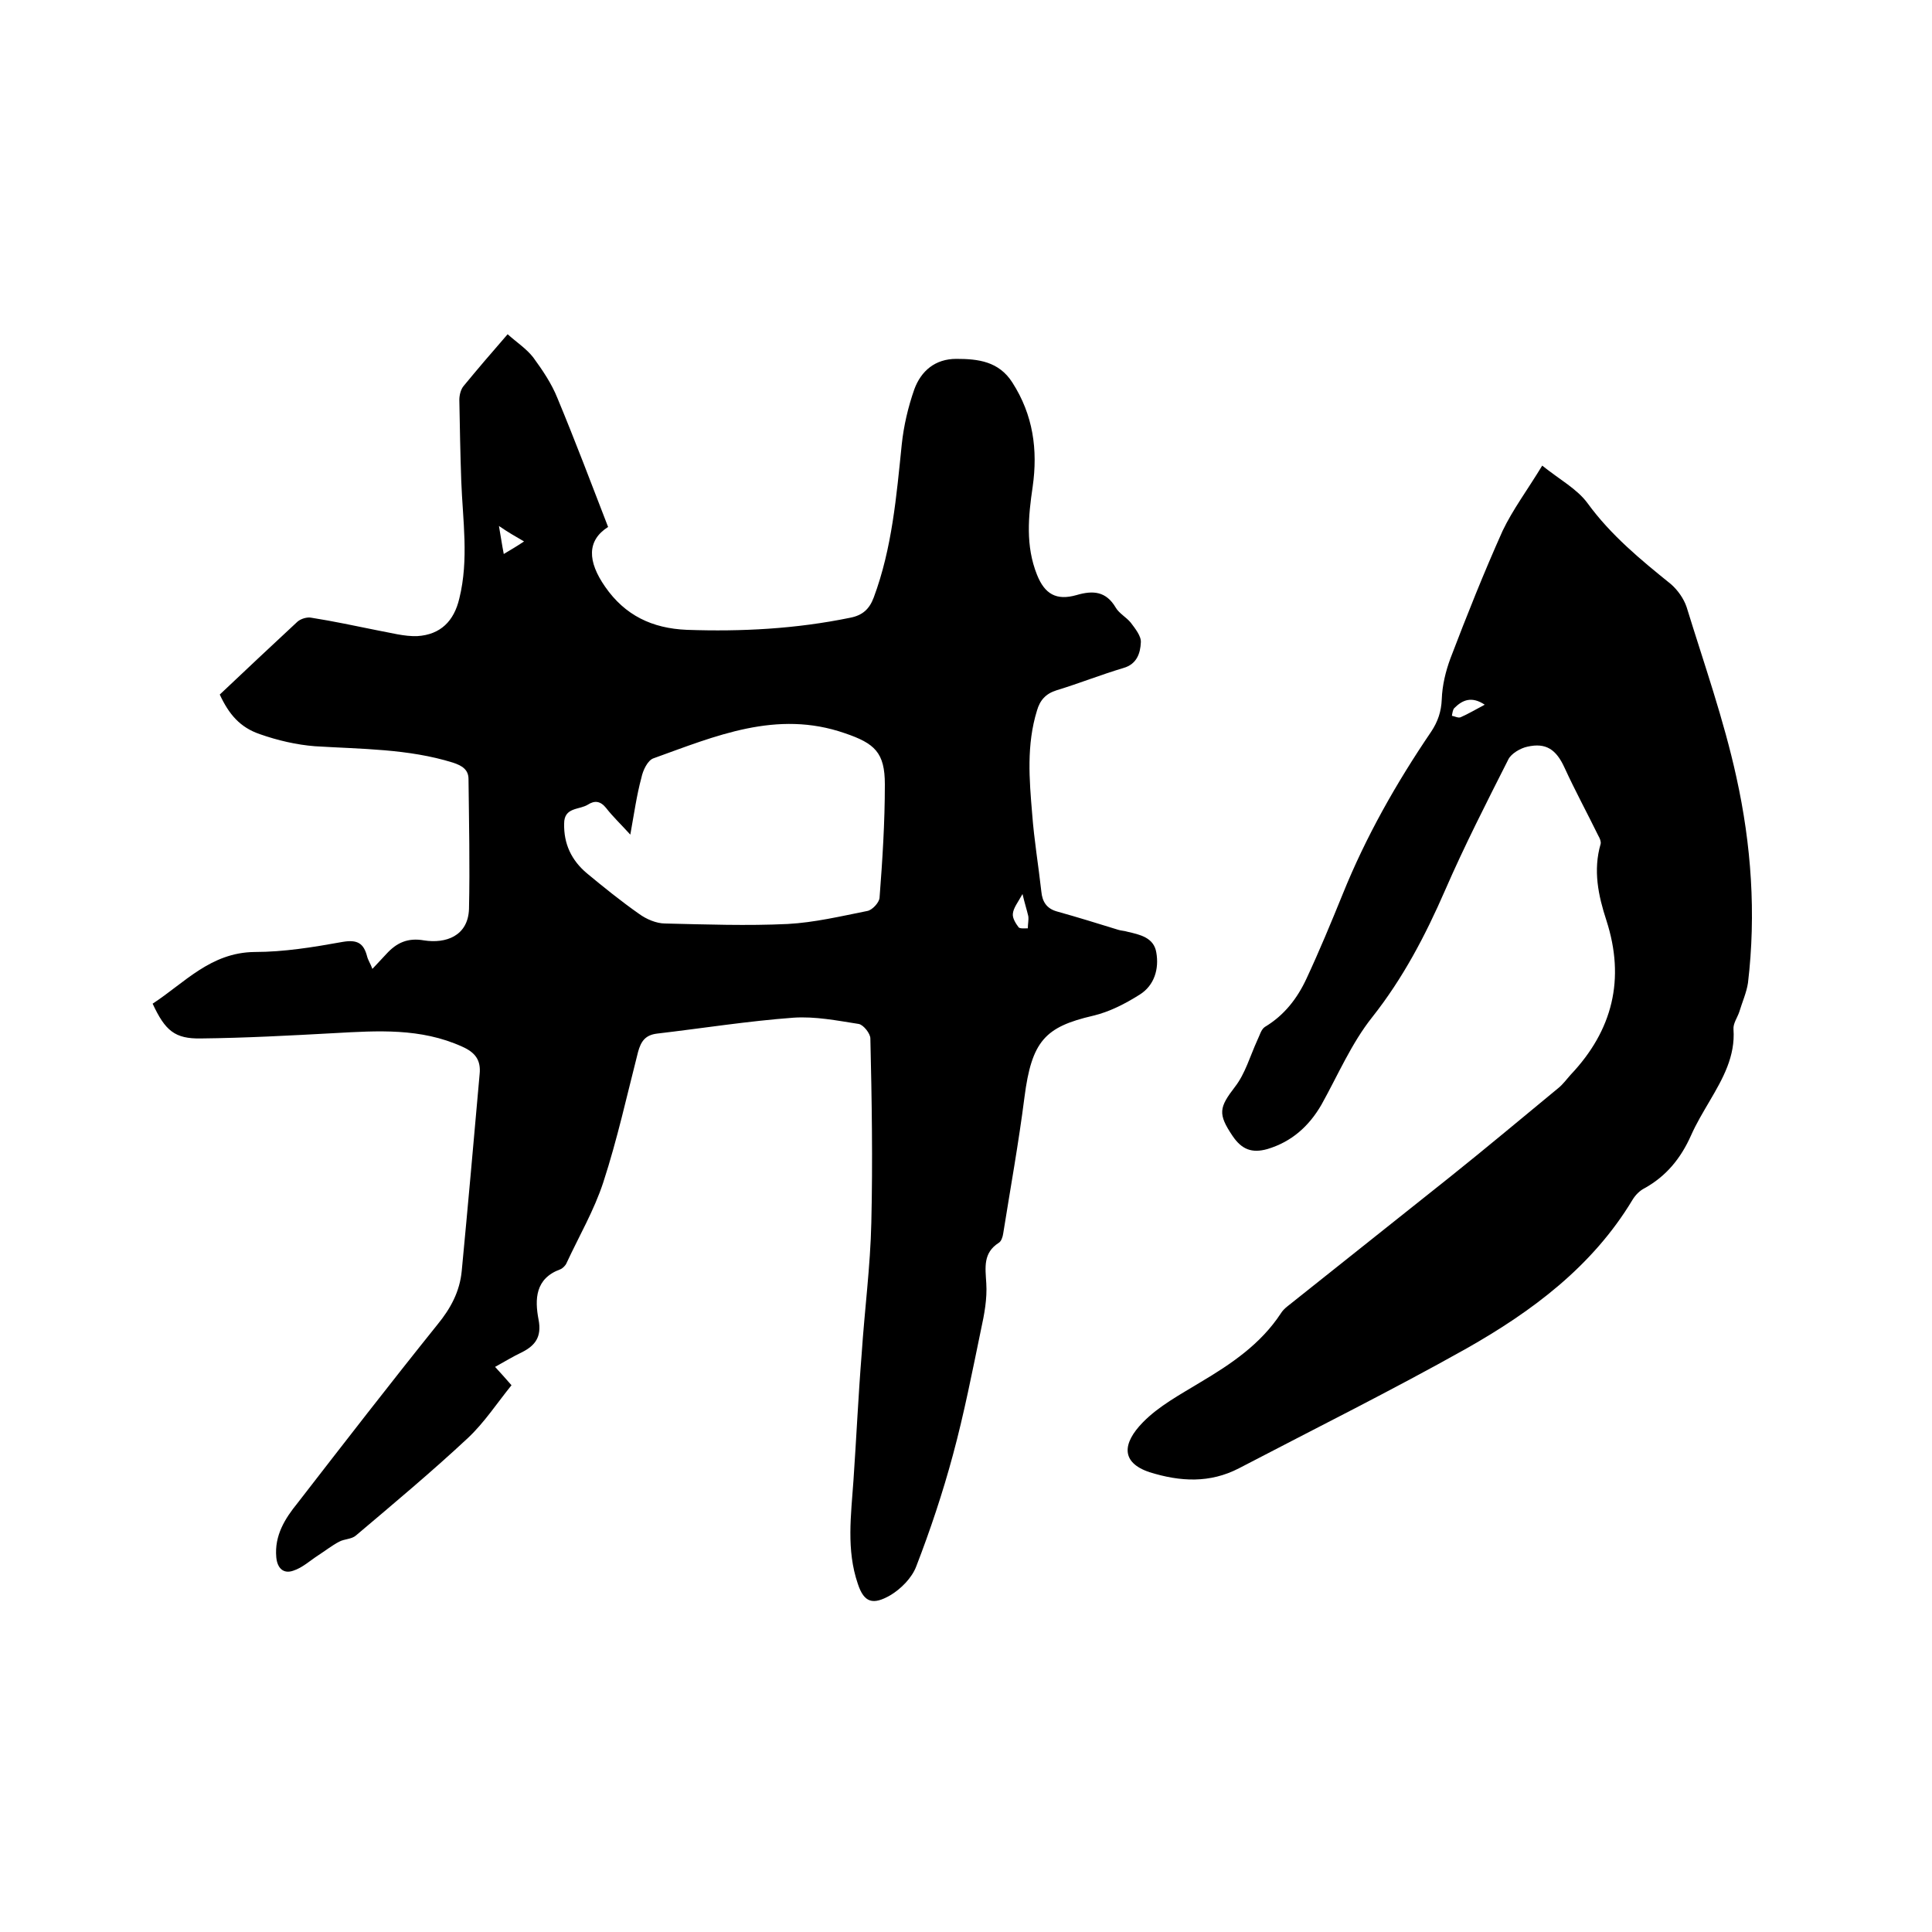 <svg enable-background="new 0 0 400 400" viewBox="0 0 400 400" xmlns="http://www.w3.org/2000/svg"><path d="m102.5 283c1.1 1.2 2.1 2.3 3.4 3.8-3 3.7-5.6 7.7-9 10.9-7.5 7-15.4 13.6-23.2 20.2-.9.8-2.4.7-3.5 1.3-1.5.8-2.9 1.9-4.3 2.8-1.7 1.1-3.3 2.6-5.2 3.2-2 .7-3.3-.5-3.5-2.8-.4-4.5 1.8-8 4.4-11.2 9.6-12.4 19.2-24.8 29-37 2.7-3.3 4.6-6.8 5-11.1 1.3-13.6 2.5-27.2 3.7-40.7.3-2.9-.9-4.5-3.6-5.7-8.6-3.9-17.5-3.3-26.5-2.8-9.2.5-18.4 1-27.6 1.1-5.4.1-7.4-1.6-10-7.2 6.6-4.3 12-10.6 21.1-10.7 6.1 0 12.2-1 18.3-2.1 3-.5 4.3.3 5 3 .2.8.7 1.5 1.1 2.6 1-1.1 2-2.1 2.9-3.1 2.1-2.3 4.4-3.4 7.8-2.8 4.5.7 9.1-.9 9.3-6.5.2-9 0-17.9-.1-26.9 0-2-1.4-2.8-3.2-3.4-9.3-2.9-19-2.8-28.6-3.4-3.8-.3-7.7-1.2-11.4-2.5-4.1-1.4-6.4-4.1-8.3-8.2 5.3-5 10.7-10.1 16.1-15.1.7-.6 2-1 2.9-.8 4.5.7 9.1 1.7 13.6 2.6 2.8.5 5.6 1.3 8.3 1.2 4.8-.3 7.6-3.1 8.7-7.8 2-8.1.7-16.2.4-24.3-.2-5.6-.3-11.2-.4-16.8 0-1 .3-2.2.9-2.9 2.8-3.4 5.7-6.8 9.1-10.7 1.9 1.7 3.9 3 5.3 4.8 1.9 2.6 3.8 5.4 5 8.4 3.7 8.9 7.1 17.9 10.5 26.7-4.4 2.8-4.3 7.1-.6 12.4 4.1 5.9 9.7 8.6 16.9 8.9 11.4.4 22.6-.2 33.8-2.5 2.6-.5 4-1.8 4.9-4.2 3.8-10.2 4.7-21 5.8-31.7.4-3.8 1.3-7.7 2.6-11.4 1.4-3.8 4.3-6.3 8.7-6.3 4.5 0 8.8.5 11.6 4.9 4.3 6.7 5.3 13.9 4.2 21.6-.9 6.1-1.5 12.2.9 18.2 1.6 4 4 5.4 8.2 4.2 3.4-1 6.1-.8 8.1 2.6.7 1.2 2.2 2 3.1 3.1.9 1.2 2.2 2.8 2.1 4.1-.1 2.2-.8 4.5-3.6 5.3-4.7 1.4-9.2 3.2-13.8 4.6-2.3.7-3.5 2.1-4.1 4.2-2.2 7.1-1.6 14.3-1 21.4.4 5.4 1.3 10.7 1.9 16.1.2 2.1 1.1 3.5 3.2 4.1 4.3 1.2 8.5 2.5 12.7 3.8.6.2 1.3.2 1.9.4 2.6.6 5.5 1.2 6 4.3.6 3.4-.4 6.8-3.4 8.7s-6.3 3.6-9.7 4.4c-9.9 2.3-12.7 5.2-14.2 16.9-1.2 9.4-2.9 18.8-4.4 28.2-.1.7-.4 1.6-.9 1.9-3.3 2.1-2.8 5.1-2.6 8.4.2 3.2-.4 6.4-1.1 9.6-1.8 8.7-3.5 17.4-5.8 25.9-2.1 7.8-4.7 15.6-7.6 23.1-.9 2.4-3.2 4.7-5.4 6-3.5 2-5.4 1.6-6.7-2.4-2.4-7-1.4-14.2-.9-21.4.6-8.7 1-17.5 1.7-26.2.6-9.1 1.8-18.1 2-27.2.3-12.7.1-25.4-.2-38.1 0-1-1.4-2.8-2.4-3-4.5-.7-9-1.6-13.5-1.3-9.5.7-18.9 2.2-28.3 3.3-2.4.3-3.3 1.6-3.9 3.8-2.3 9-4.3 18.1-7.2 27-1.9 5.8-5 11.1-7.6 16.7-.2.5-.8 1.1-1.3 1.3-5.2 1.9-5.3 6.2-4.5 10.4.7 3.6-.7 5.4-3.5 6.8-1.7.8-3.5 1.9-5.5 3zm28-110.2c-2-2.2-3.6-3.7-5-5.5-1.2-1.5-2.4-1.6-3.8-.7-1.8 1.1-4.9.5-4.9 3.9-.1 4.2 1.5 7.6 4.7 10.3 3.5 2.9 7.1 5.8 10.8 8.4 1.5 1.1 3.6 2 5.4 2 8.5.2 17 .5 25.4.1 5.5-.3 11-1.6 16.5-2.7 1-.2 2.4-1.7 2.5-2.7.6-7.8 1.1-15.6 1.1-23.5 0-6.6-2.1-8.5-8.3-10.6-14.1-4.9-26.8.6-39.6 5.2-1.2.4-2.2 2.5-2.5 4-1 3.7-1.5 7.4-2.3 11.8zm81.2 12.3c-1 1.8-1.9 2.9-2 4.1-.1.9.6 2 1.2 2.8.3.3 1.2.2 1.9.2 0-.9.2-1.7.1-2.5-.3-1.3-.7-2.5-1.2-4.6zm-108.4-76.2c.4 2.2.6 3.8 1 5.8 1.5-.9 2.7-1.6 4.2-2.6-1.9-1.1-3.3-1.9-5.2-3.2z"/><path d="m319.3 96.4c3.6 2.9 7.2 4.8 9.4 7.8 4.8 6.6 11 11.7 17.2 16.7 1.4 1.2 2.7 3 3.3 4.8 3.6 11.7 7.7 23.3 10.3 35.2 3.1 14 4.1 28.3 2.4 42.6-.3 2-1.2 4-1.8 6-.4 1.2-1.3 2.4-1.2 3.6.4 5.6-2.2 10.2-4.9 14.8-1.4 2.4-2.8 4.7-3.9 7.2-2.1 4.7-5.1 8.4-9.6 10.9-1 .5-1.9 1.4-2.5 2.4-8.3 13.8-20.8 23.1-34.4 30.8-15.5 8.7-31.4 16.6-47.1 24.8-6 3.1-12.1 2.8-18.5.8-6-2-5.6-6-1.4-10.3 3.3-3.4 7.8-5.8 11.9-8.3 6.4-3.8 12.5-7.9 16.7-14.3.3-.5.8-1 1.3-1.4 11.3-9 22.5-17.9 33.8-26.9 7.5-6 14.9-12.2 22.3-18.3 1-.8 1.7-1.8 2.6-2.8 8.7-9.2 11.3-19.8 7.4-31.9-1.7-5.2-2.8-10.4-1.2-15.9.1-.5-.2-1.2-.5-1.7-2.3-4.7-4.8-9.3-7-14.1-1.7-3.7-3.8-5.2-7.7-4.3-1.4.3-3.3 1.4-3.9 2.6-4.5 8.9-9.1 17.9-13.1 27.1-4.1 9.4-8.7 18.2-15.1 26.3-4.3 5.4-7.1 12-10.5 18.1-2.6 4.5-6.2 7.7-11.2 9.2-3.2.9-5.3.1-7.2-2.7-3.1-4.6-2.8-5.9.5-10.2 2.1-2.7 3.1-6.3 4.6-9.6.5-1 .8-2.3 1.6-2.8 4-2.4 6.7-5.9 8.6-10 2.7-5.8 5.1-11.6 7.5-17.5 4.8-11.9 11.1-23 18.3-33.6 1.4-2.1 2.1-4.2 2.2-6.7.1-2.9.8-5.8 1.8-8.5 3.4-8.9 6.9-17.7 10.8-26.4 2.1-4.4 5.1-8.4 8.2-13.5zm-11.9 49.5c-2.7-1.8-4.6-1-6.3.7-.3.3-.4 1-.5 1.6.6.1 1.3.5 1.8.3 1.6-.7 3.1-1.6 5-2.6z"/></svg>